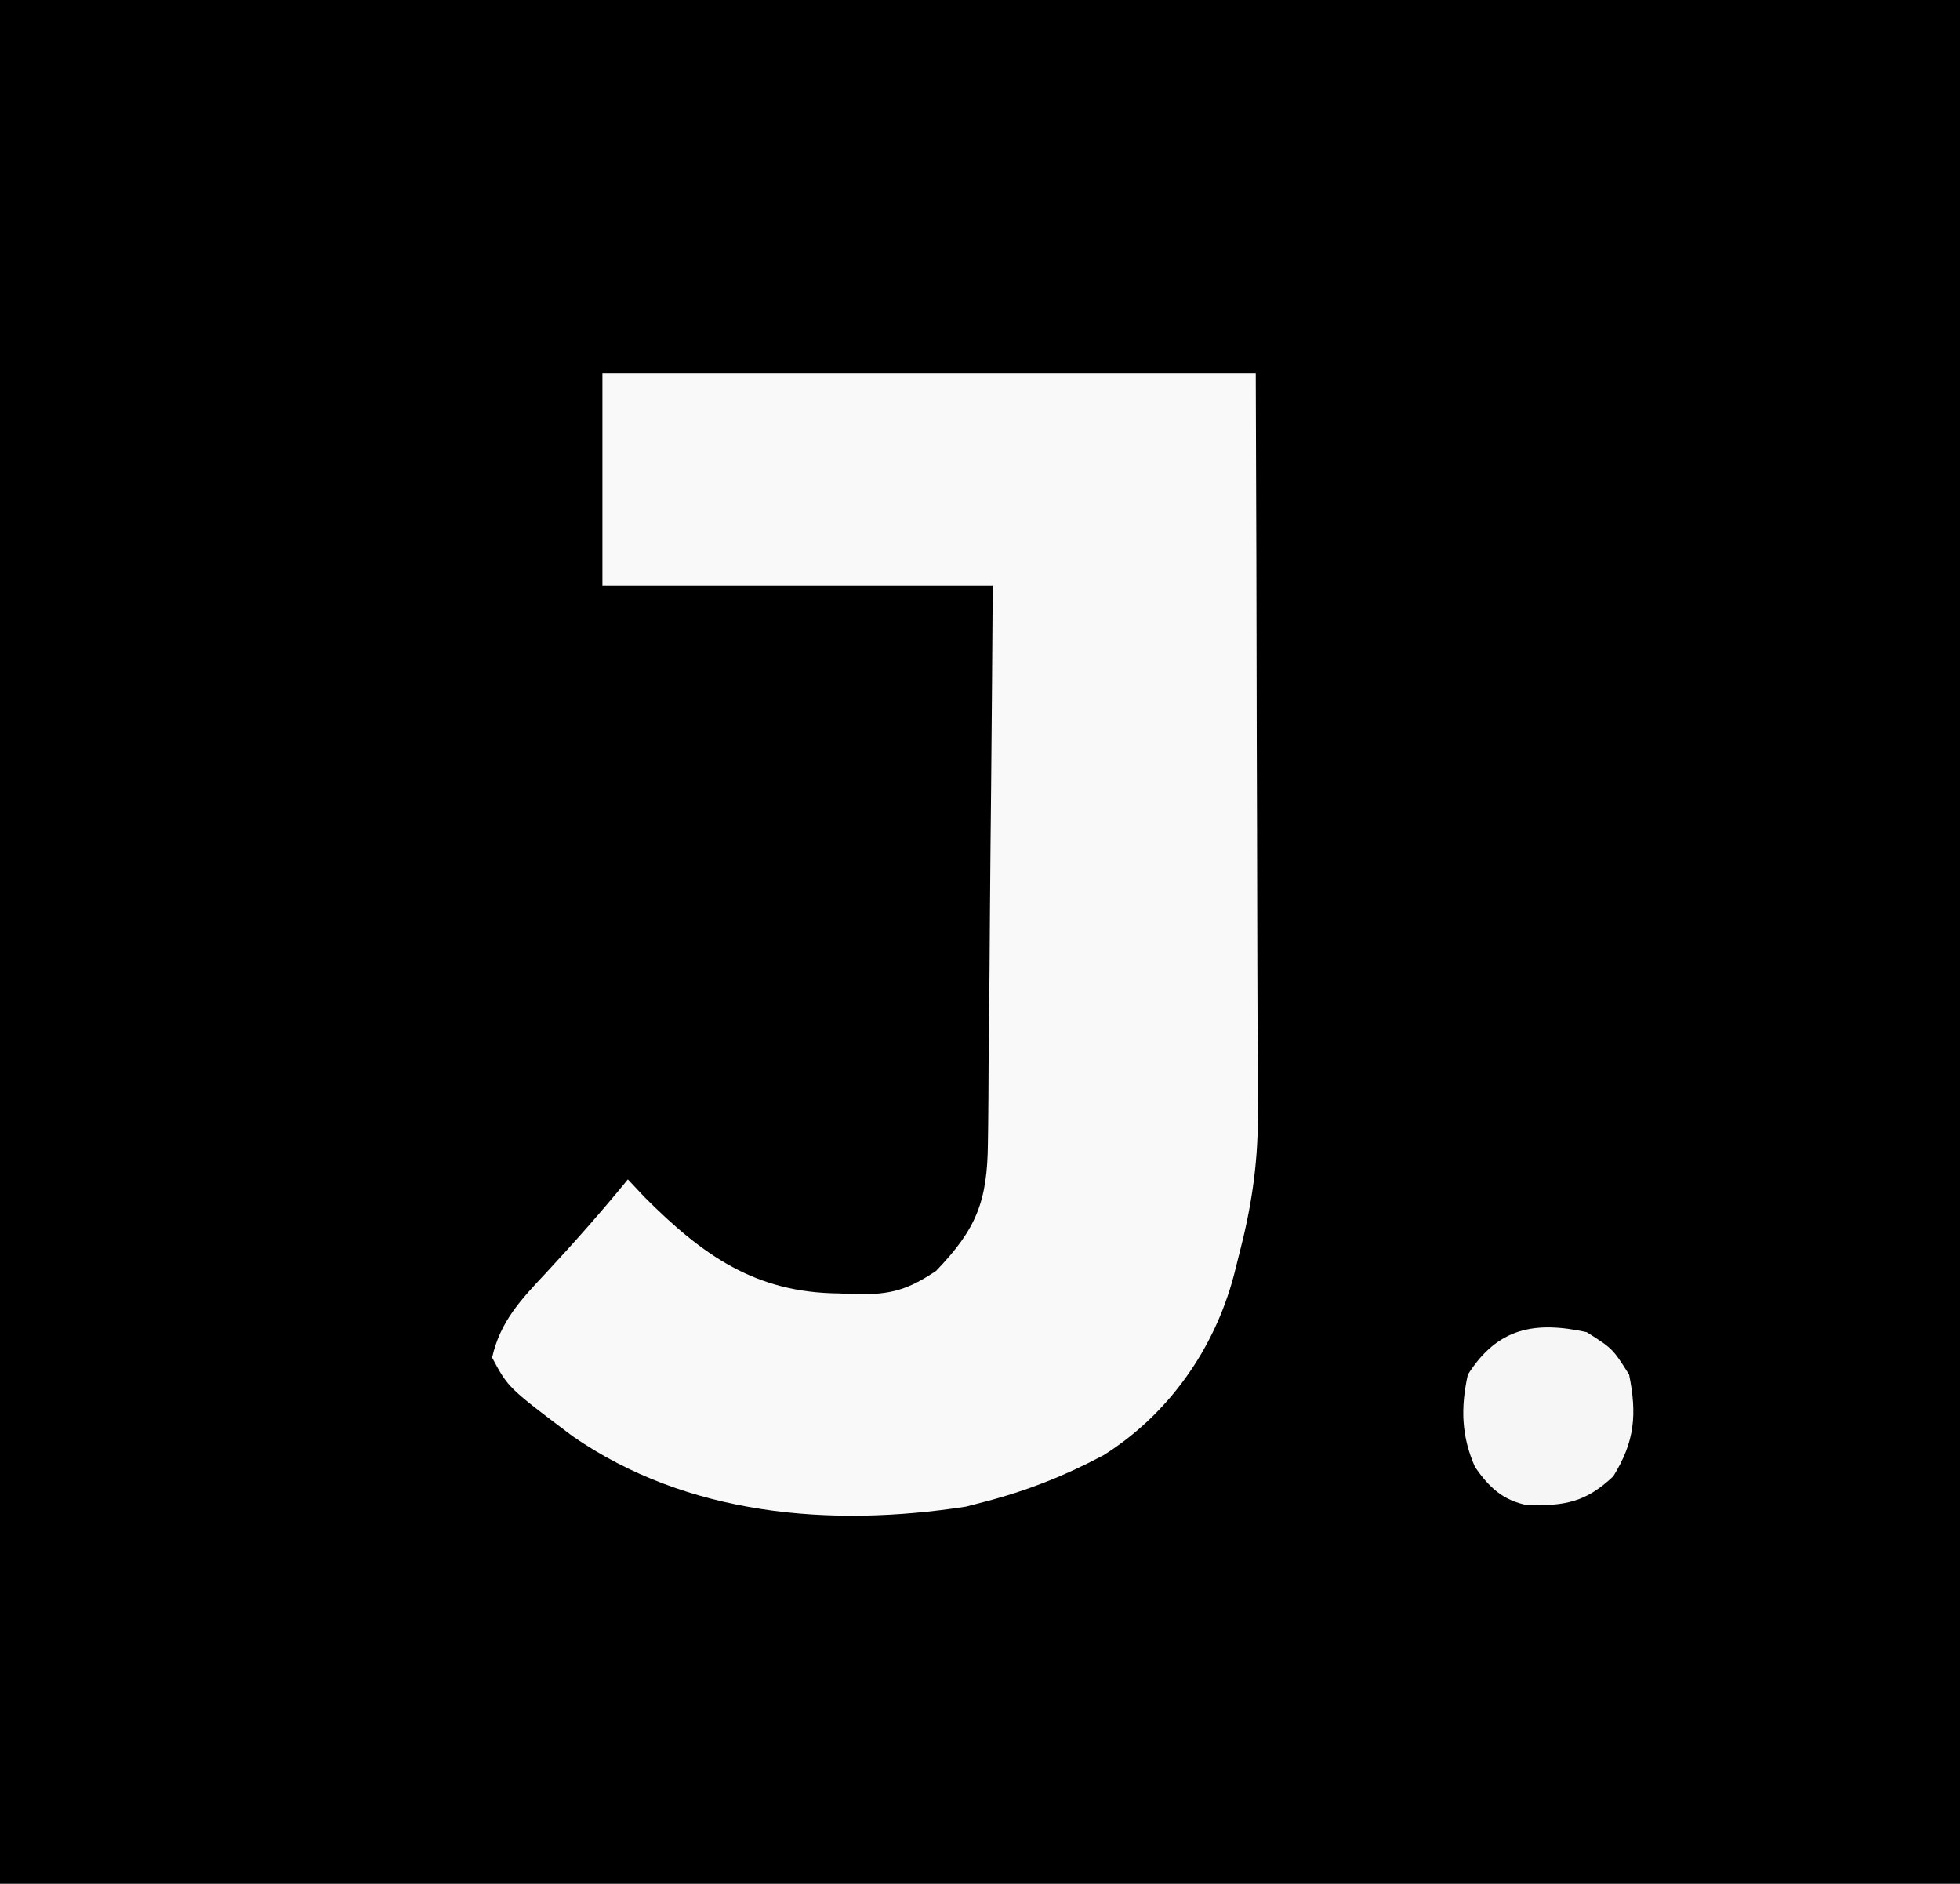 <?xml version="1.0" encoding="UTF-8"?>
<svg version="1.1" xmlns="http://www.w3.org/2000/svg" width="231" height="222">
<rect width="100%" height="100%" fill="#808080" stroke="none"/>
<path d="M0 0 C76.23 0 152.46 0 231 0 C231 73.26 231 146.52 231 222 C154.77 222 78.54 222 0 222 C0 148.74 0 75.48 0 0 Z " fill="#000000" transform="translate(0,0)"/>
<path d="M0 0 C25.41 0 50.82 0 77 0 C77.08 23.348 77.08 23.348 77.098 33.33 C77.11 40.131 77.124 46.932 77.151 53.733 C77.173 59.218 77.185 64.703 77.19 70.189 C77.193 72.277 77.201 74.366 77.211 76.455 C77.226 79.389 77.228 82.323 77.227 85.258 C77.234 86.114 77.241 86.969 77.249 87.851 C77.23 93.477 76.428 98.565 75 104 C74.809 104.762 74.618 105.524 74.421 106.308 C72.123 115.013 66.689 122.712 59.062 127.5 C54.557 129.905 49.944 131.725 45 133 C44.287 133.186 43.574 133.371 42.84 133.562 C26.81 136.032 9.998 134.605 -3.52 125.258 C-11.104 119.548 -11.104 119.548 -13 116 C-12.058 111.766 -9.606 109.167 -6.688 106.062 C-3.342 102.453 -0.11 98.813 3 95 C3.99 96.052 3.99 96.052 5 97.125 C11.846 103.971 18.041 108.356 27.875 108.438 C28.917 108.487 28.917 108.487 29.98 108.537 C33.988 108.579 35.965 108.024 39.32 105.785 C44.064 100.855 45.373 97.604 45.432 90.731 C45.448 89.662 45.448 89.662 45.463 88.571 C45.493 86.228 45.503 83.886 45.512 81.543 C45.529 79.913 45.547 78.284 45.566 76.654 C45.614 72.375 45.643 68.096 45.67 63.817 C45.705 58.677 45.762 53.537 45.815 48.398 C45.893 40.599 45.944 32.8 46 25 C30.82 25 15.64 25 0 25 C0 16.75 0 8.5 0 0 Z " fill="#F9F9F9" transform="translate(71,44)"/>
<path d="M0 0 C3.062 1.938 3.062 1.938 5 5 C5.947 9.677 5.666 12.935 3.125 17 C-0.088 20.024 -2.508 20.479 -6.957 20.398 C-9.858 19.833 -11.482 18.306 -13.148 15.914 C-14.774 12.259 -14.862 8.877 -14 5 C-10.507 -0.522 -6.104 -1.336 0 0 Z " fill="#F6F6F6" transform="translate(187,157)"/>
</svg>
